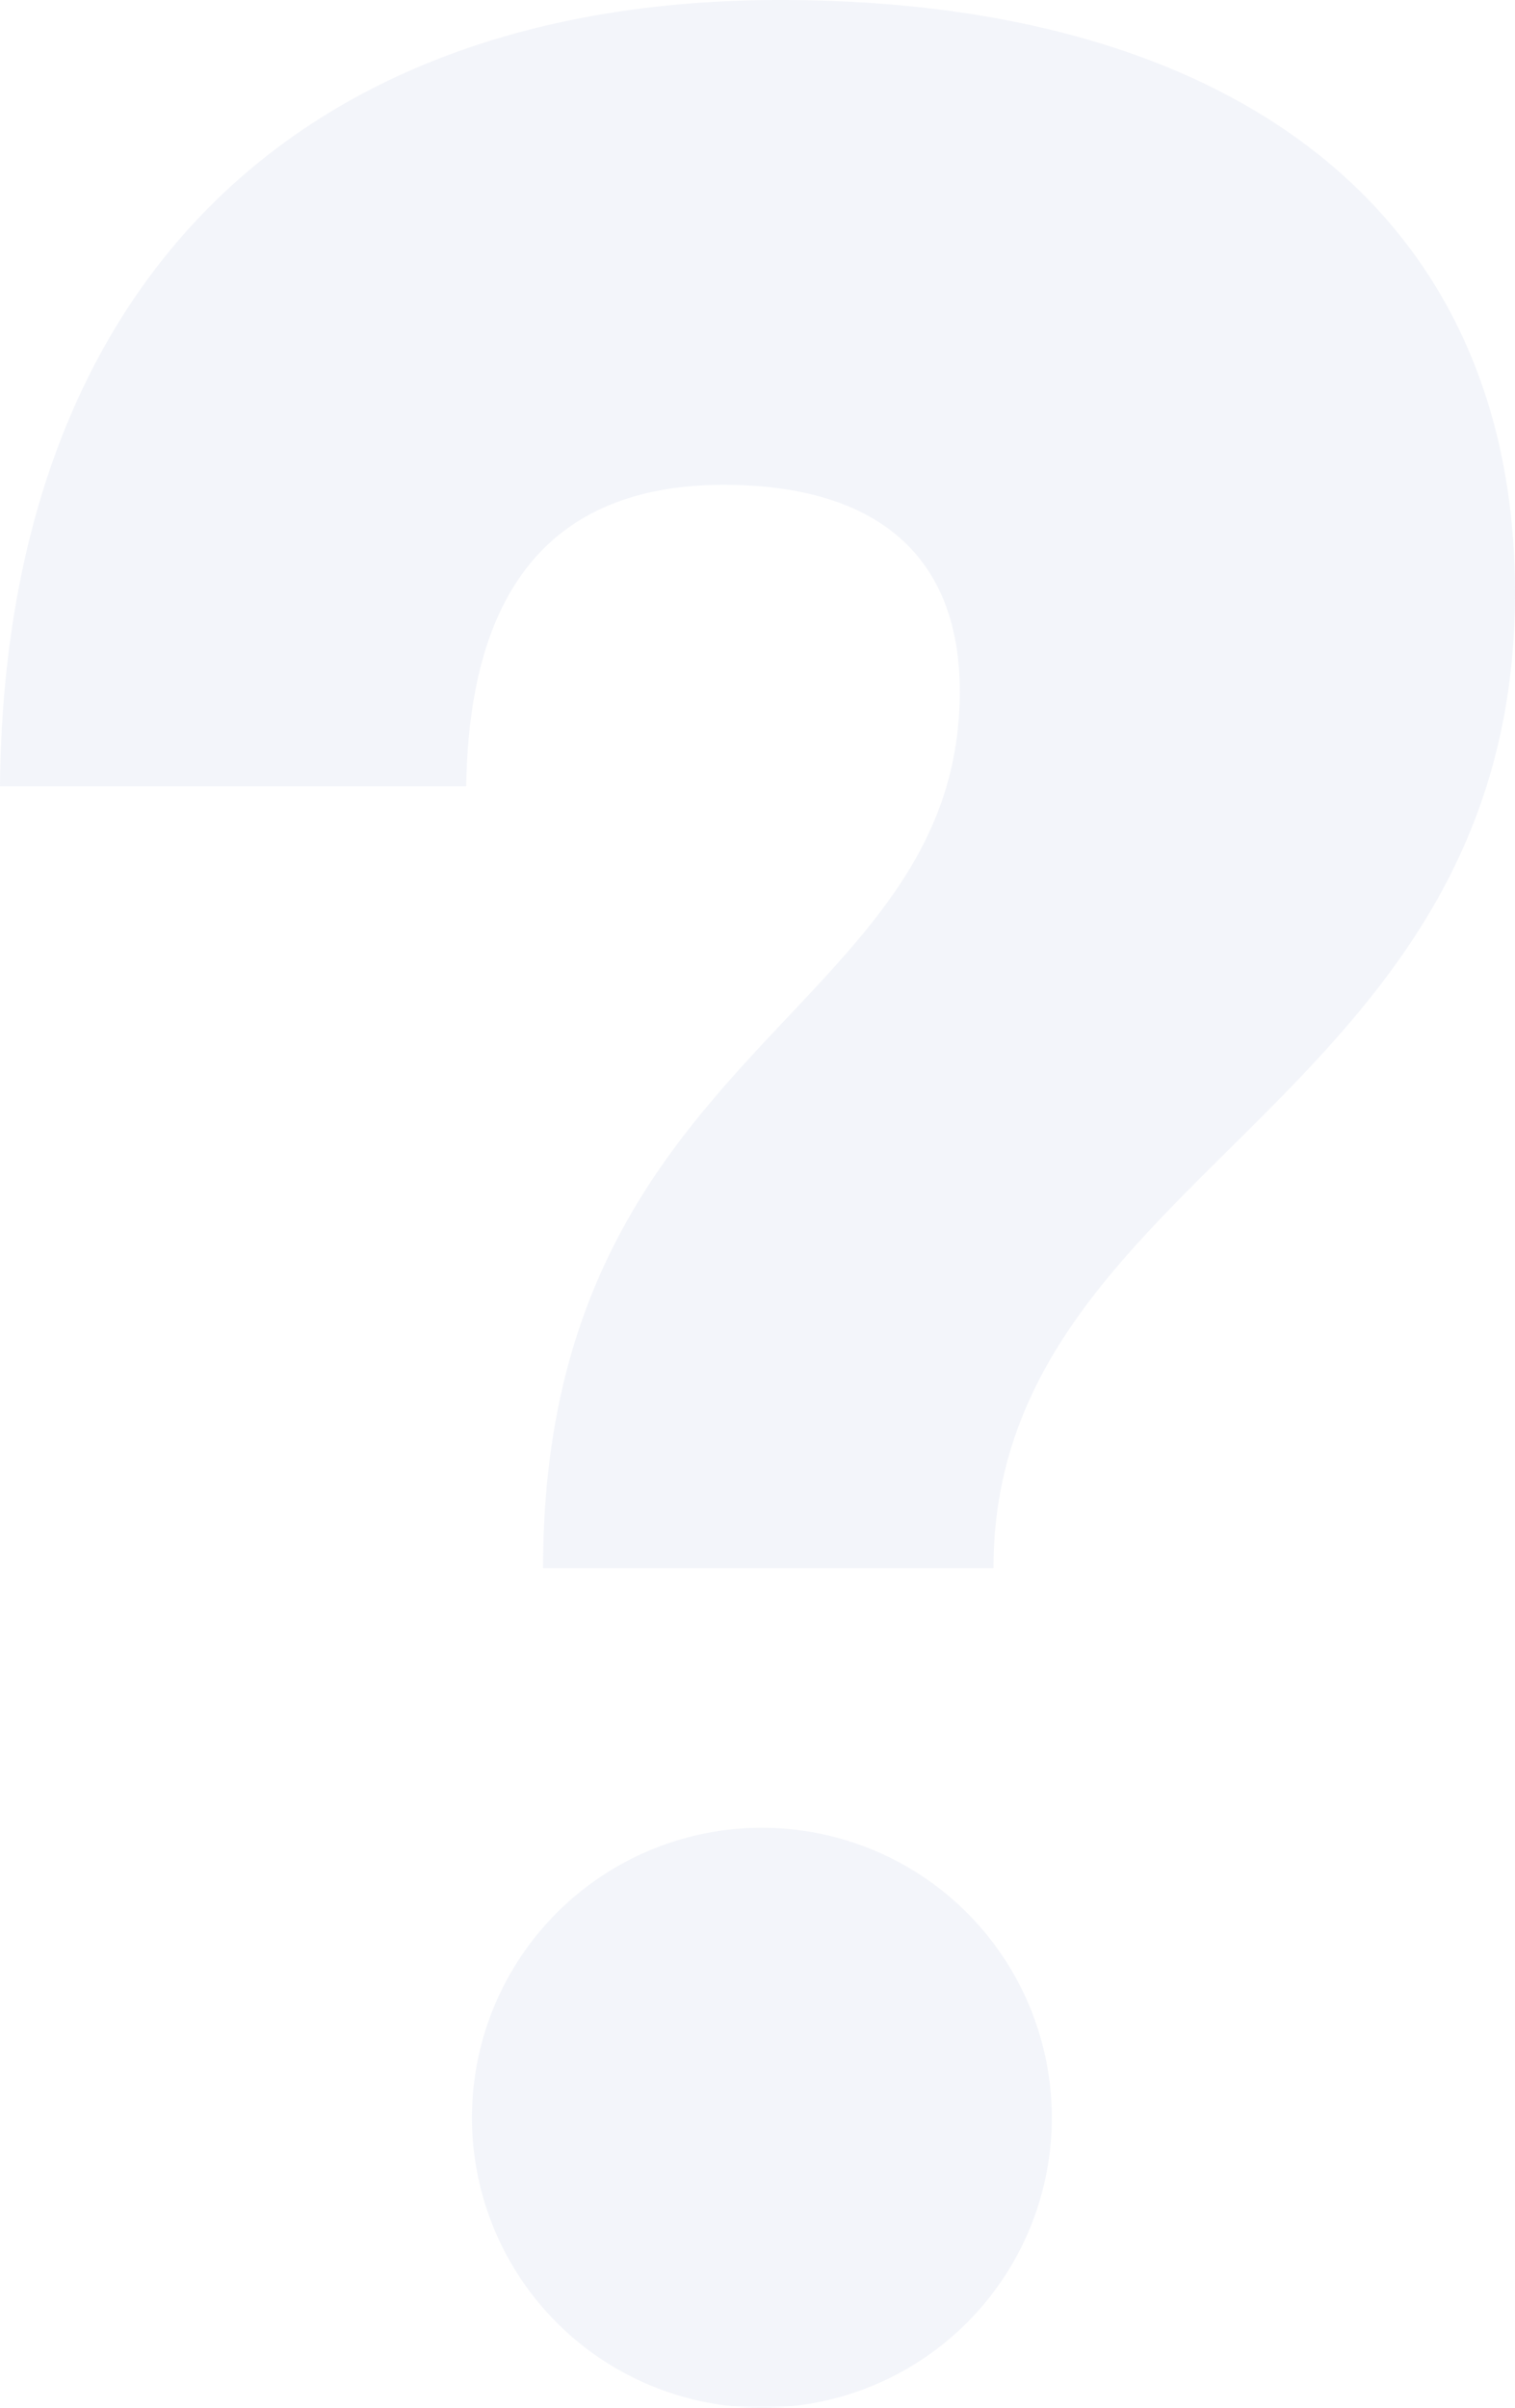 <svg xmlns="http://www.w3.org/2000/svg" width="519.701" height="825.809" viewBox="0 0 519.701 825.809">
	<style>
		
	</style>
	<path class="que" d="M592.6,20.05c155.771,0,252.1,73.087,252.1,203.3,0,176.009-178.9,198.675-178.9,334.556H511.3c0-178.785,142.935-189.424,142.935-300.673,0-48.108-30.3-70.889-80.95-70.889-57.012,0-87.31,33.537-88.352,103.385H325C326.5,118.809,426.419,20.05,592.6,20.05Zm93.208,726.24a99.453,99.453,0,1,1-99.453-99.338,99.453,99.453,0,0,1,99.453,99.338Z" transform="translate(-325 -20.05)" fill="#8290d1" opacity="0.09"/>
</svg>